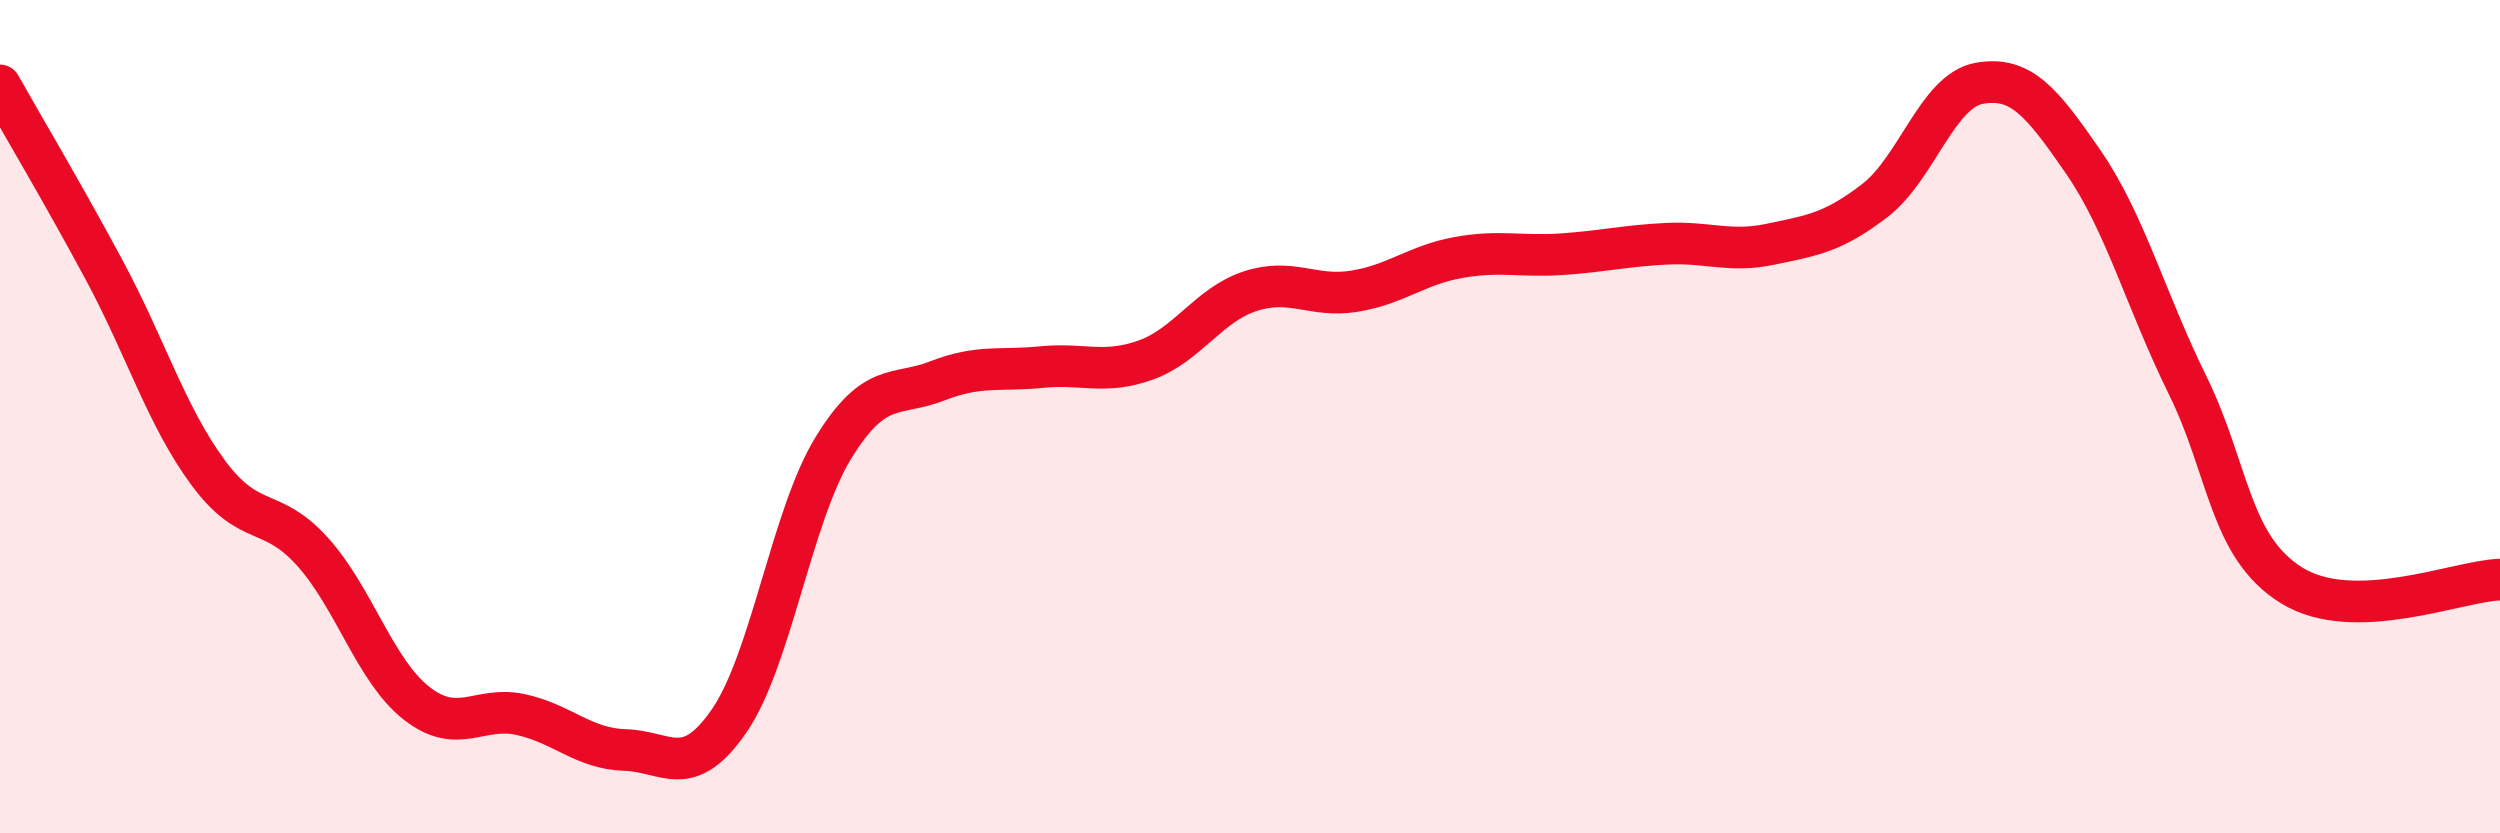 
    <svg width="60" height="20" viewBox="0 0 60 20" xmlns="http://www.w3.org/2000/svg">
      <path
        d="M 0,2.05 C 0.5,2.94 1.5,4.62 2.5,6.48 C 3.5,8.34 4,10 5,11.35 C 6,12.7 6.5,12.13 7.5,13.24 C 8.5,14.35 9,16.1 10,16.88 C 11,17.66 11.5,16.93 12.5,17.15 C 13.5,17.37 14,17.97 15,18 C 16,18.03 16.5,18.75 17.5,17.3 C 18.5,15.85 19,12.38 20,10.75 C 21,9.12 21.5,9.53 22.5,9.14 C 23.5,8.75 24,8.91 25,8.81 C 26,8.71 26.5,9 27.5,8.64 C 28.5,8.28 29,7.32 30,6.99 C 31,6.66 31.5,7.15 32.5,6.99 C 33.5,6.83 34,6.36 35,6.18 C 36,6 36.5,6.17 37.5,6.1 C 38.5,6.03 39,5.9 40,5.85 C 41,5.8 41.5,6.07 42.5,5.86 C 43.5,5.65 44,5.58 45,4.81 C 46,4.04 46.5,2.18 47.5,2 C 48.5,1.82 49,2.44 50,3.89 C 51,5.34 51.5,7.21 52.5,9.24 C 53.5,11.27 53.5,13.12 55,14.05 C 56.5,14.98 59,13.94 60,13.91L60 20L0 20Z"
        fill="#EB0A25"
        opacity="0.1"
        stroke-linecap="round"
        stroke-linejoin="round"
      />
      <path
        d="M 0,2.05 C 0.5,2.94 1.5,4.62 2.5,6.48 C 3.5,8.34 4,10 5,11.35 C 6,12.7 6.5,12.13 7.5,13.24 C 8.5,14.35 9,16.1 10,16.88 C 11,17.66 11.5,16.93 12.5,17.15 C 13.5,17.37 14,17.97 15,18 C 16,18.03 16.5,18.75 17.5,17.3 C 18.5,15.85 19,12.38 20,10.75 C 21,9.12 21.5,9.53 22.5,9.14 C 23.5,8.75 24,8.91 25,8.81 C 26,8.71 26.5,9 27.5,8.64 C 28.5,8.28 29,7.32 30,6.99 C 31,6.66 31.5,7.15 32.5,6.99 C 33.5,6.83 34,6.36 35,6.18 C 36,6 36.5,6.17 37.5,6.1 C 38.5,6.03 39,5.9 40,5.85 C 41,5.8 41.5,6.07 42.5,5.86 C 43.5,5.65 44,5.58 45,4.81 C 46,4.04 46.5,2.18 47.5,2 C 48.5,1.82 49,2.44 50,3.89 C 51,5.34 51.5,7.21 52.5,9.24 C 53.5,11.27 53.5,13.12 55,14.05 C 56.5,14.98 59,13.94 60,13.91"
        stroke="#EB0A25"
        stroke-width="1"
        fill="none"
        stroke-linecap="round"
        stroke-linejoin="round"
      />
    </svg>
  